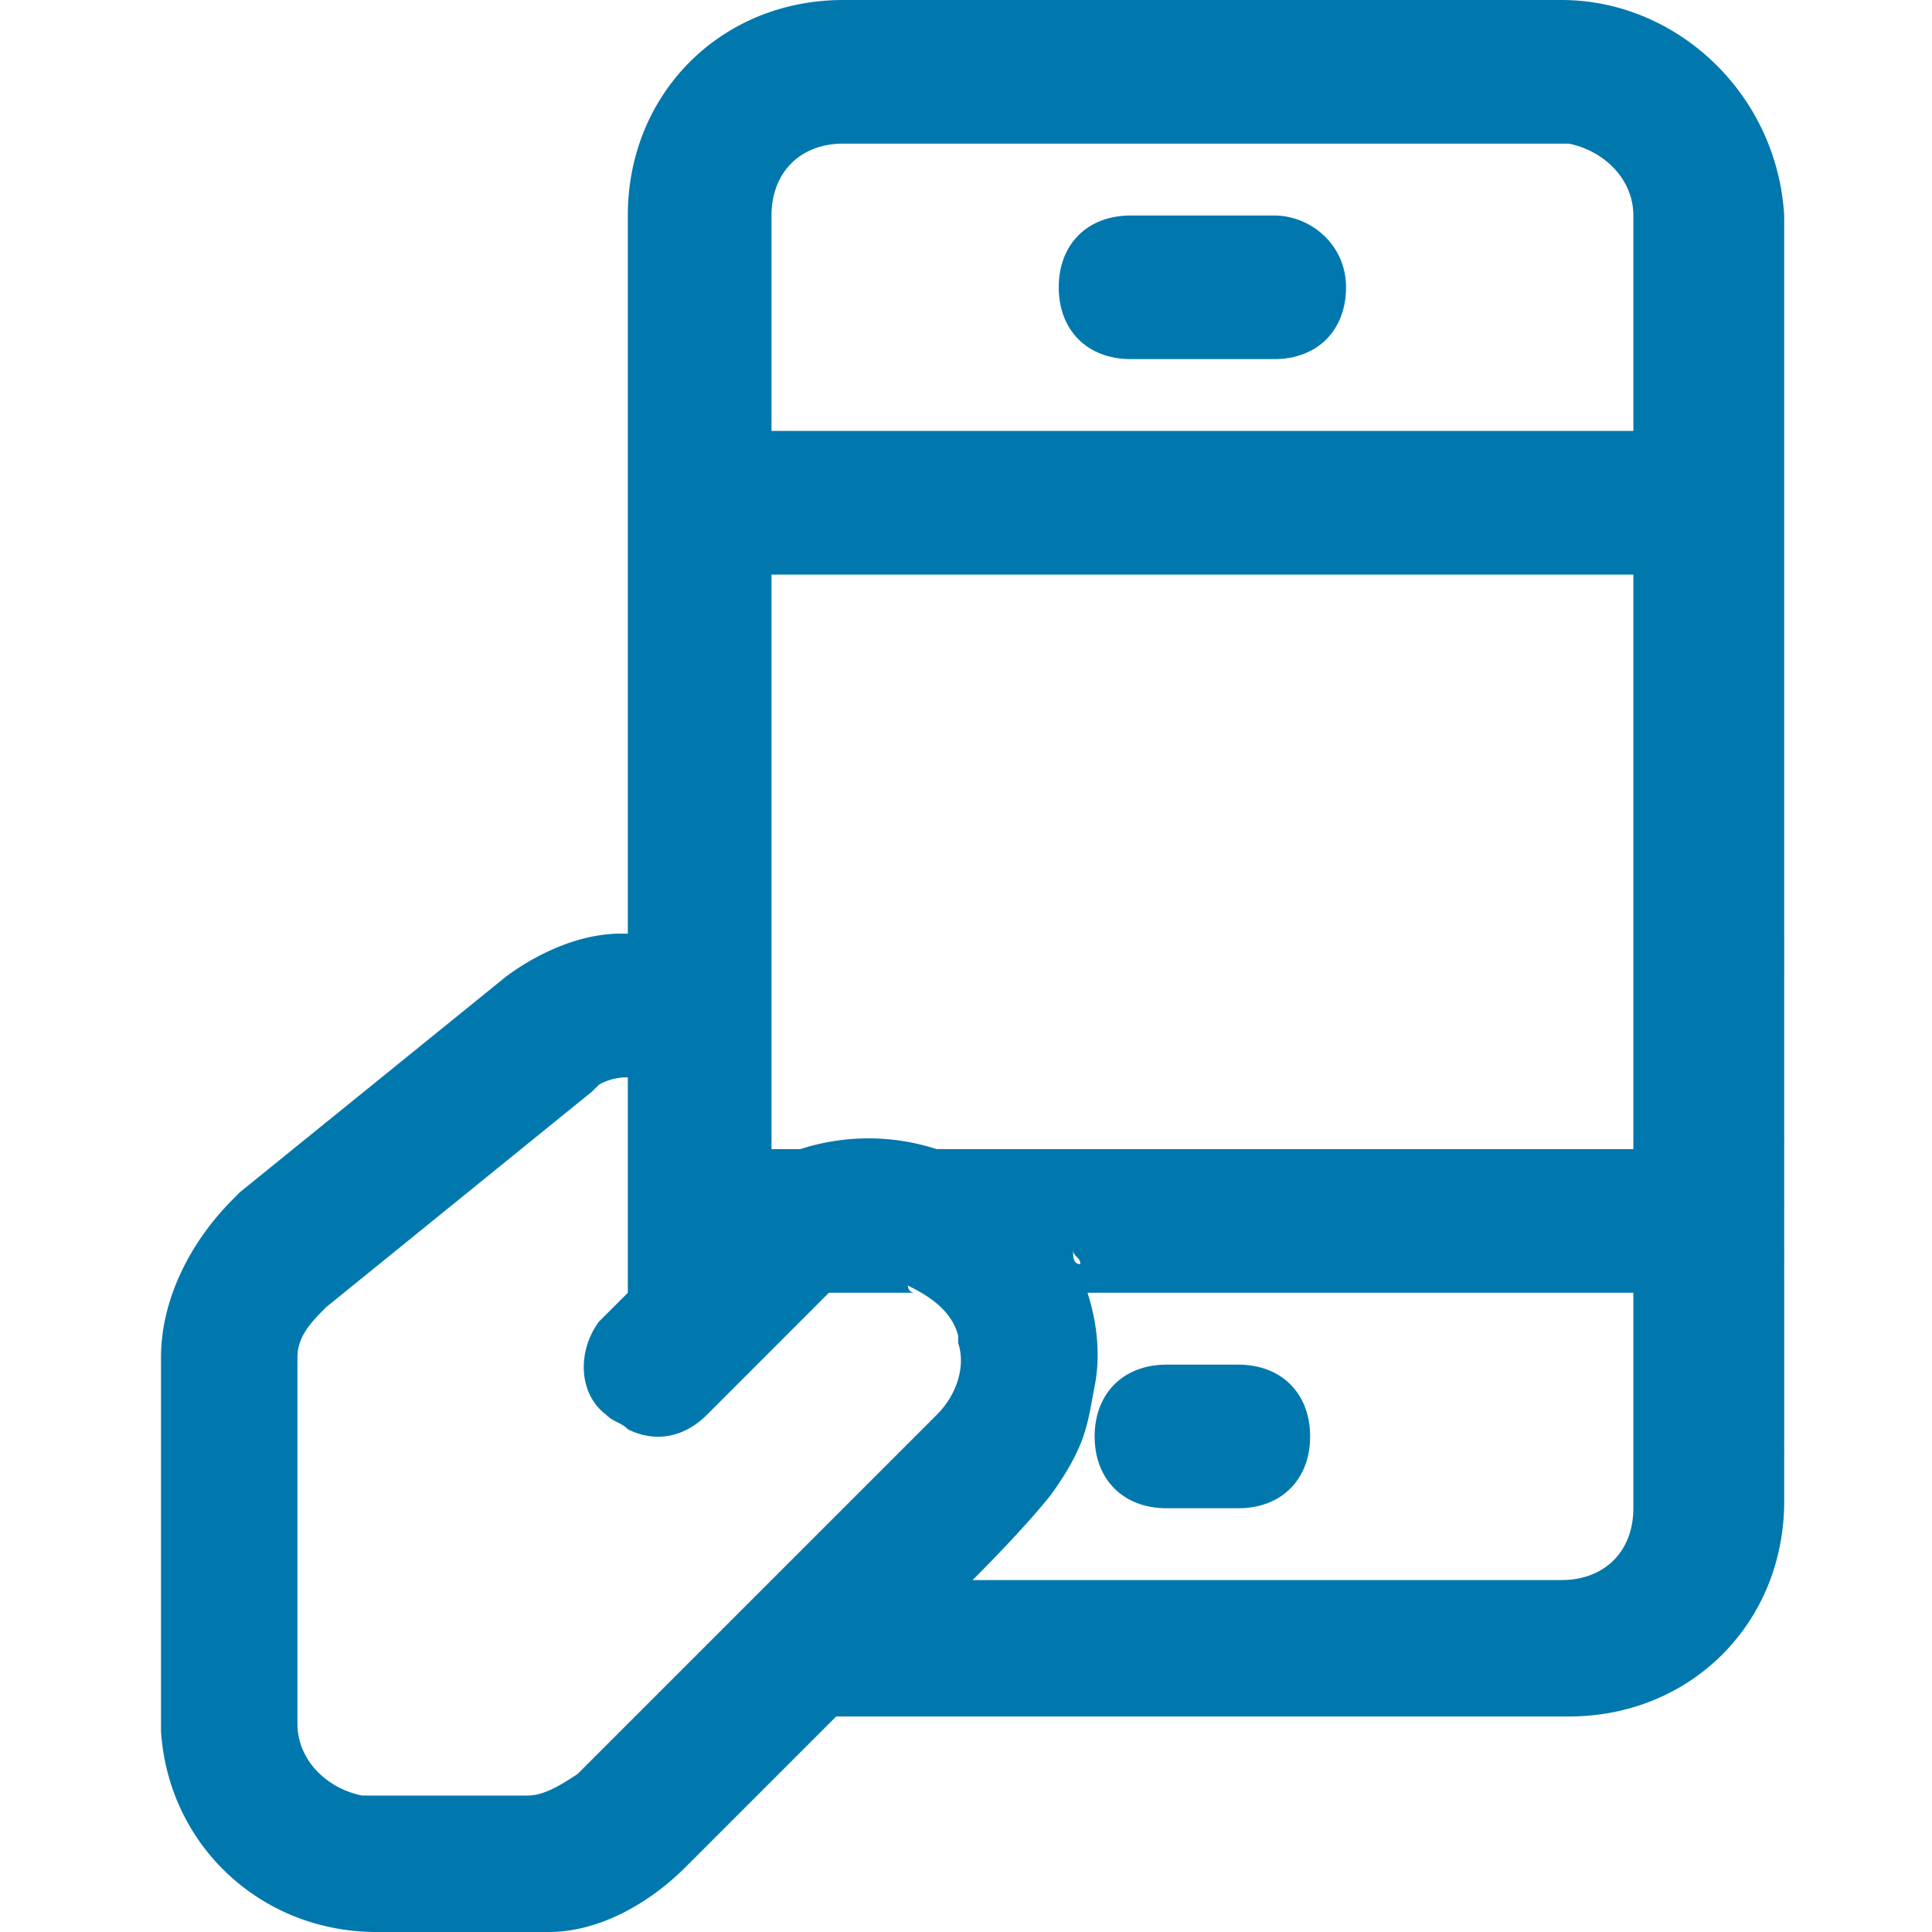 <svg fill="none" xmlns="http://www.w3.org/2000/svg" viewBox="0 0 24 24">
  <path d="M14.49 18.736h.893c.535 0 .892-.357.892-.892s-.357-.892-.892-.892h-.892c-.536 0-.893.357-.893.892s.357.892.893.892ZM14.045 2.677h1.784c.446 0 .892.356.892.892 0 .535-.357.892-.892.892h-1.784c-.536 0-.893-.357-.893-.892 0-.536.357-.892.893-.892Z" fill="#0078AD"/>
  <path fill-rule="evenodd" clip-rule="evenodd" d="M19.398 0h-8.922C8.959 0 7.799 1.16 7.799 2.677v8.921H7.71c-.535 0-1.07.268-1.427.536L2.98 14.81l-.089.09C2.357 15.435 2 16.149 2 16.863v4.639C2.09 22.929 3.25 24 4.677 24h2.14c.625 0 1.25-.357 1.696-.803l1.874-1.874h9.1c1.517 0 2.677-1.16 2.677-2.676V2.677C22.074 1.16 20.825 0 19.398 0ZM7.175 22.037c-.268.179-.446.268-.625.268H4.498c-.446-.09-.803-.446-.803-.892v-4.55c0-.268.179-.447.357-.625l3.301-2.677.09-.089a.72.72 0 0 1 .356-.089v2.677l-.357.356c-.267.357-.267.893.09 1.16.044.045.089.067.133.09.045.022.09.044.134.089.357.178.714.089.982-.179l1.516-1.517h1.071c-.09 0-.09-.089-.09-.089.18.09.536.268.625.625v.089c.09.268 0 .625-.267.892l-4.461 4.461Zm13.115-3.3c0 .534-.357.891-.892.891h-7.316c.713-.713.981-1.07.981-1.07.389-.544.439-.817.504-1.174l.031-.165c.09-.446 0-.892-.089-1.16h6.781v2.677Zm-6.96-3.213c0 .045.023.067.046.09.022.022.044.044.044.089-.09 0-.09-.09-.09-.179Zm6.96-1.249h-8.654a2.752 2.752 0 0 0-1.695 0h-.357V7.138H20.29v7.137Zm0-8.922H9.584V2.677c0-.536.357-.893.892-.893h9.011c.446.09.803.446.803.893v2.676Z" fill="#0078AD"/>
</svg>
